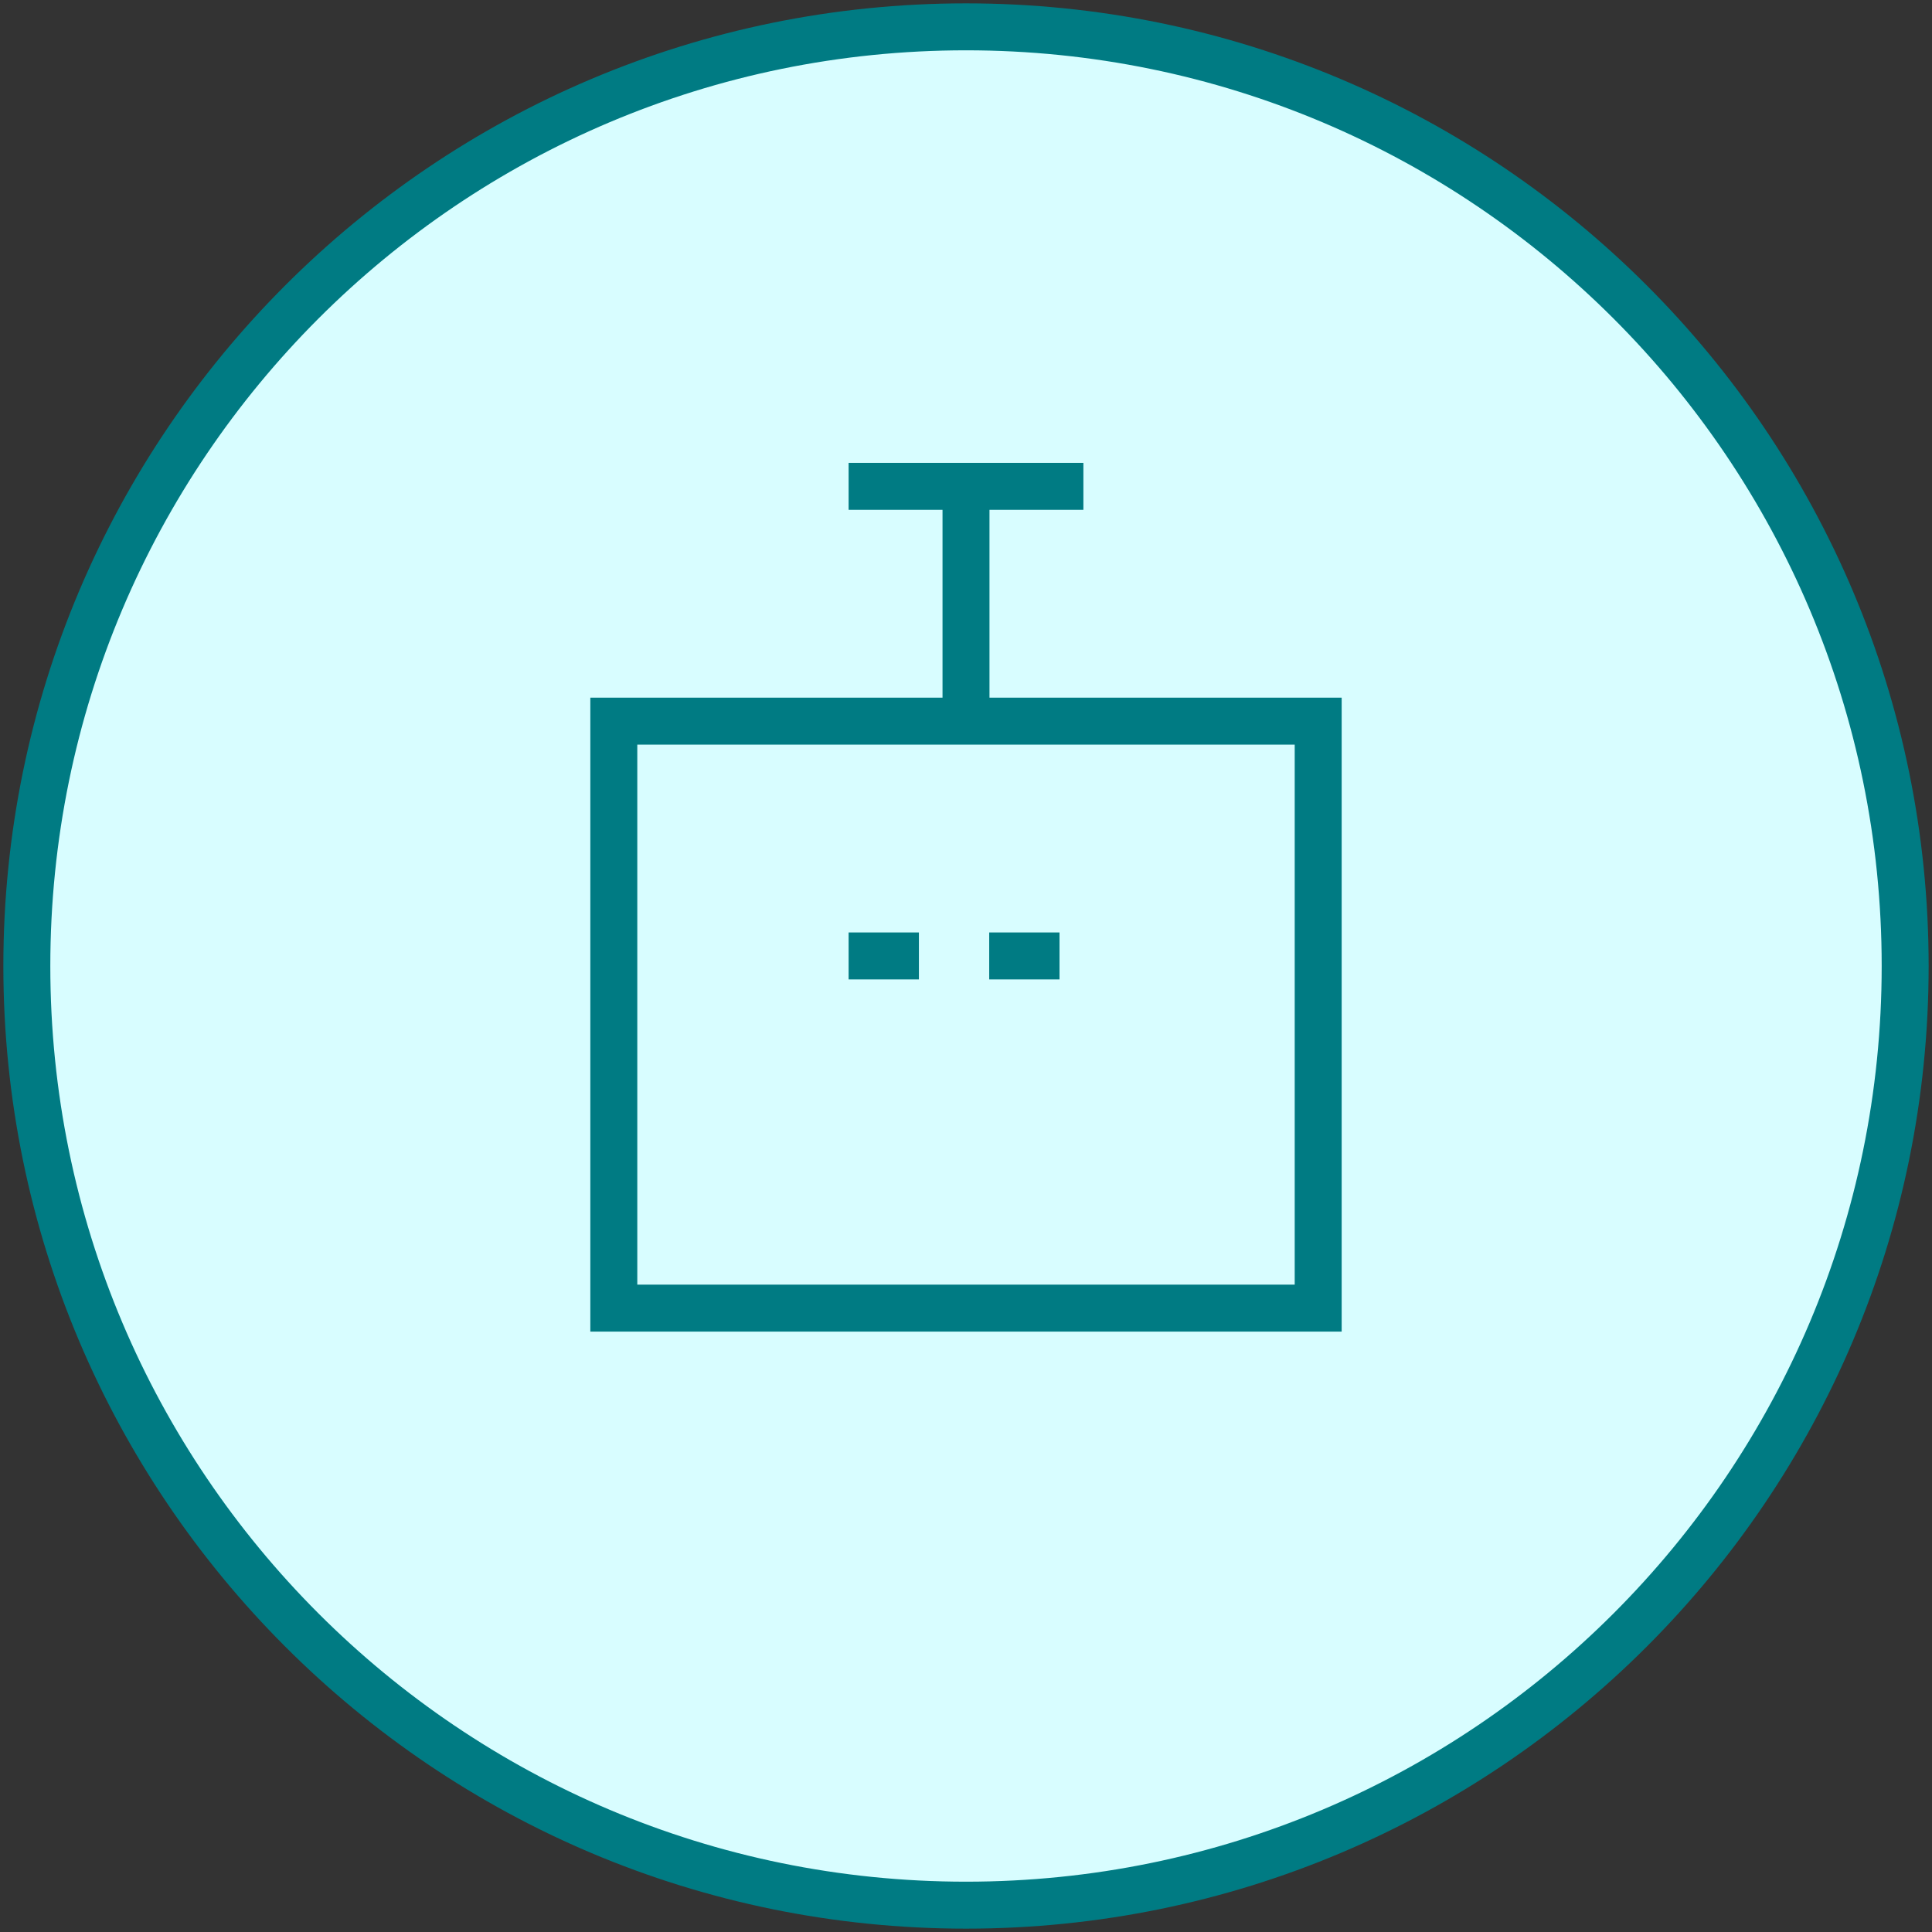 <?xml version="1.0" encoding="UTF-8"?>
<svg xmlns="http://www.w3.org/2000/svg" width="72" height="72" viewBox="0 0 72 72" fill="none">
  <rect x="0" y="0" width="72" height="72" fill="#333333" stroke="none"/>
  <path d="M36 71C55.33 71 71 55.33 71 36C71 16.67 55.33 1 36 1C16.67 1 1 16.67 1 36C1 55.33 16.67 71 36 71Z" fill="#D8FDFF" stroke="#007B83" stroke-width="1.75"></path>
  <path d="M22.875 26.875H49.125V48.75H22.875V26.875Z" stroke="#007B83" stroke-width="1.75"></path>
  <path d="M31.625 18.125H40.375M36 18.125V26.875" stroke="#007B83" stroke-width="1.75"></path>
  <path d="M31.625 35.625H40.375" stroke="#007B83" stroke-width="1.75" stroke-dasharray="2.62 2.62"></path>
</svg>
